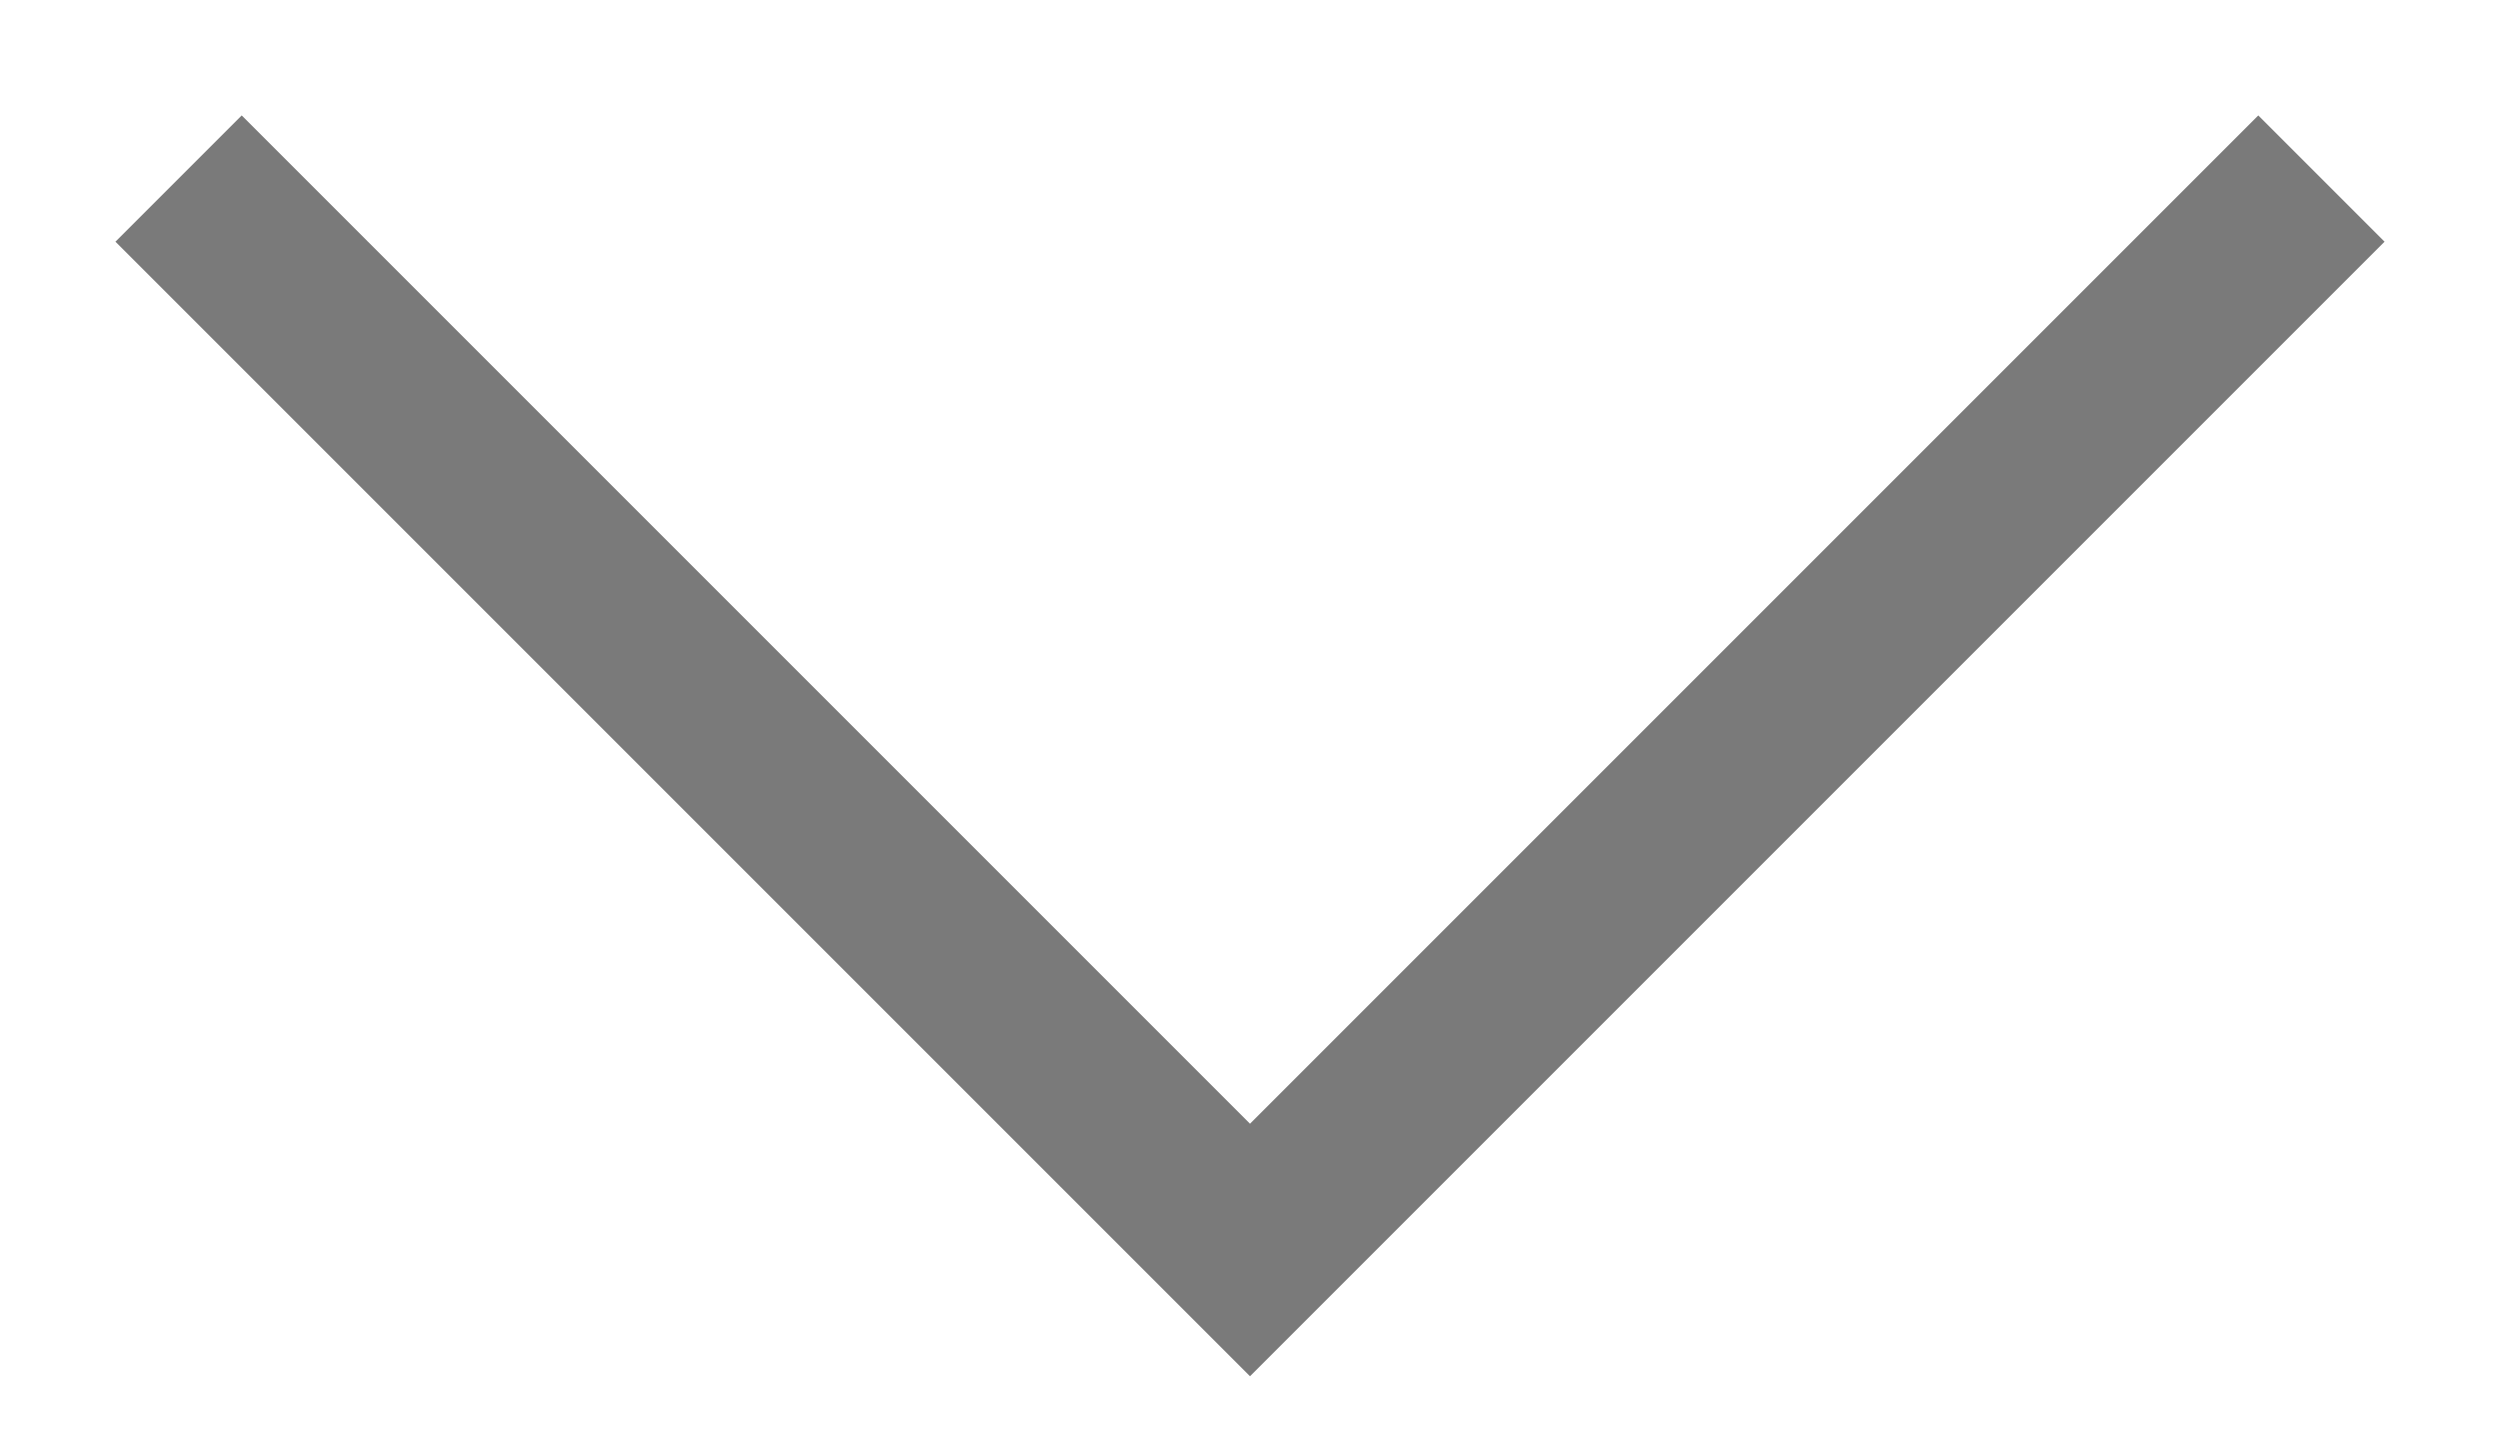     <svg
      width="14"
      height="8"
      viewBox="0 0 14 8"
      fill="none"
      xmlns="http://www.w3.org/2000/svg"
    >
      <path
        d="M1 1L7 7L13 1"
        stroke="#7A7A7A"
        strokeLinecap="round"
        strokeLinejoin="round"
      />
    </svg>
